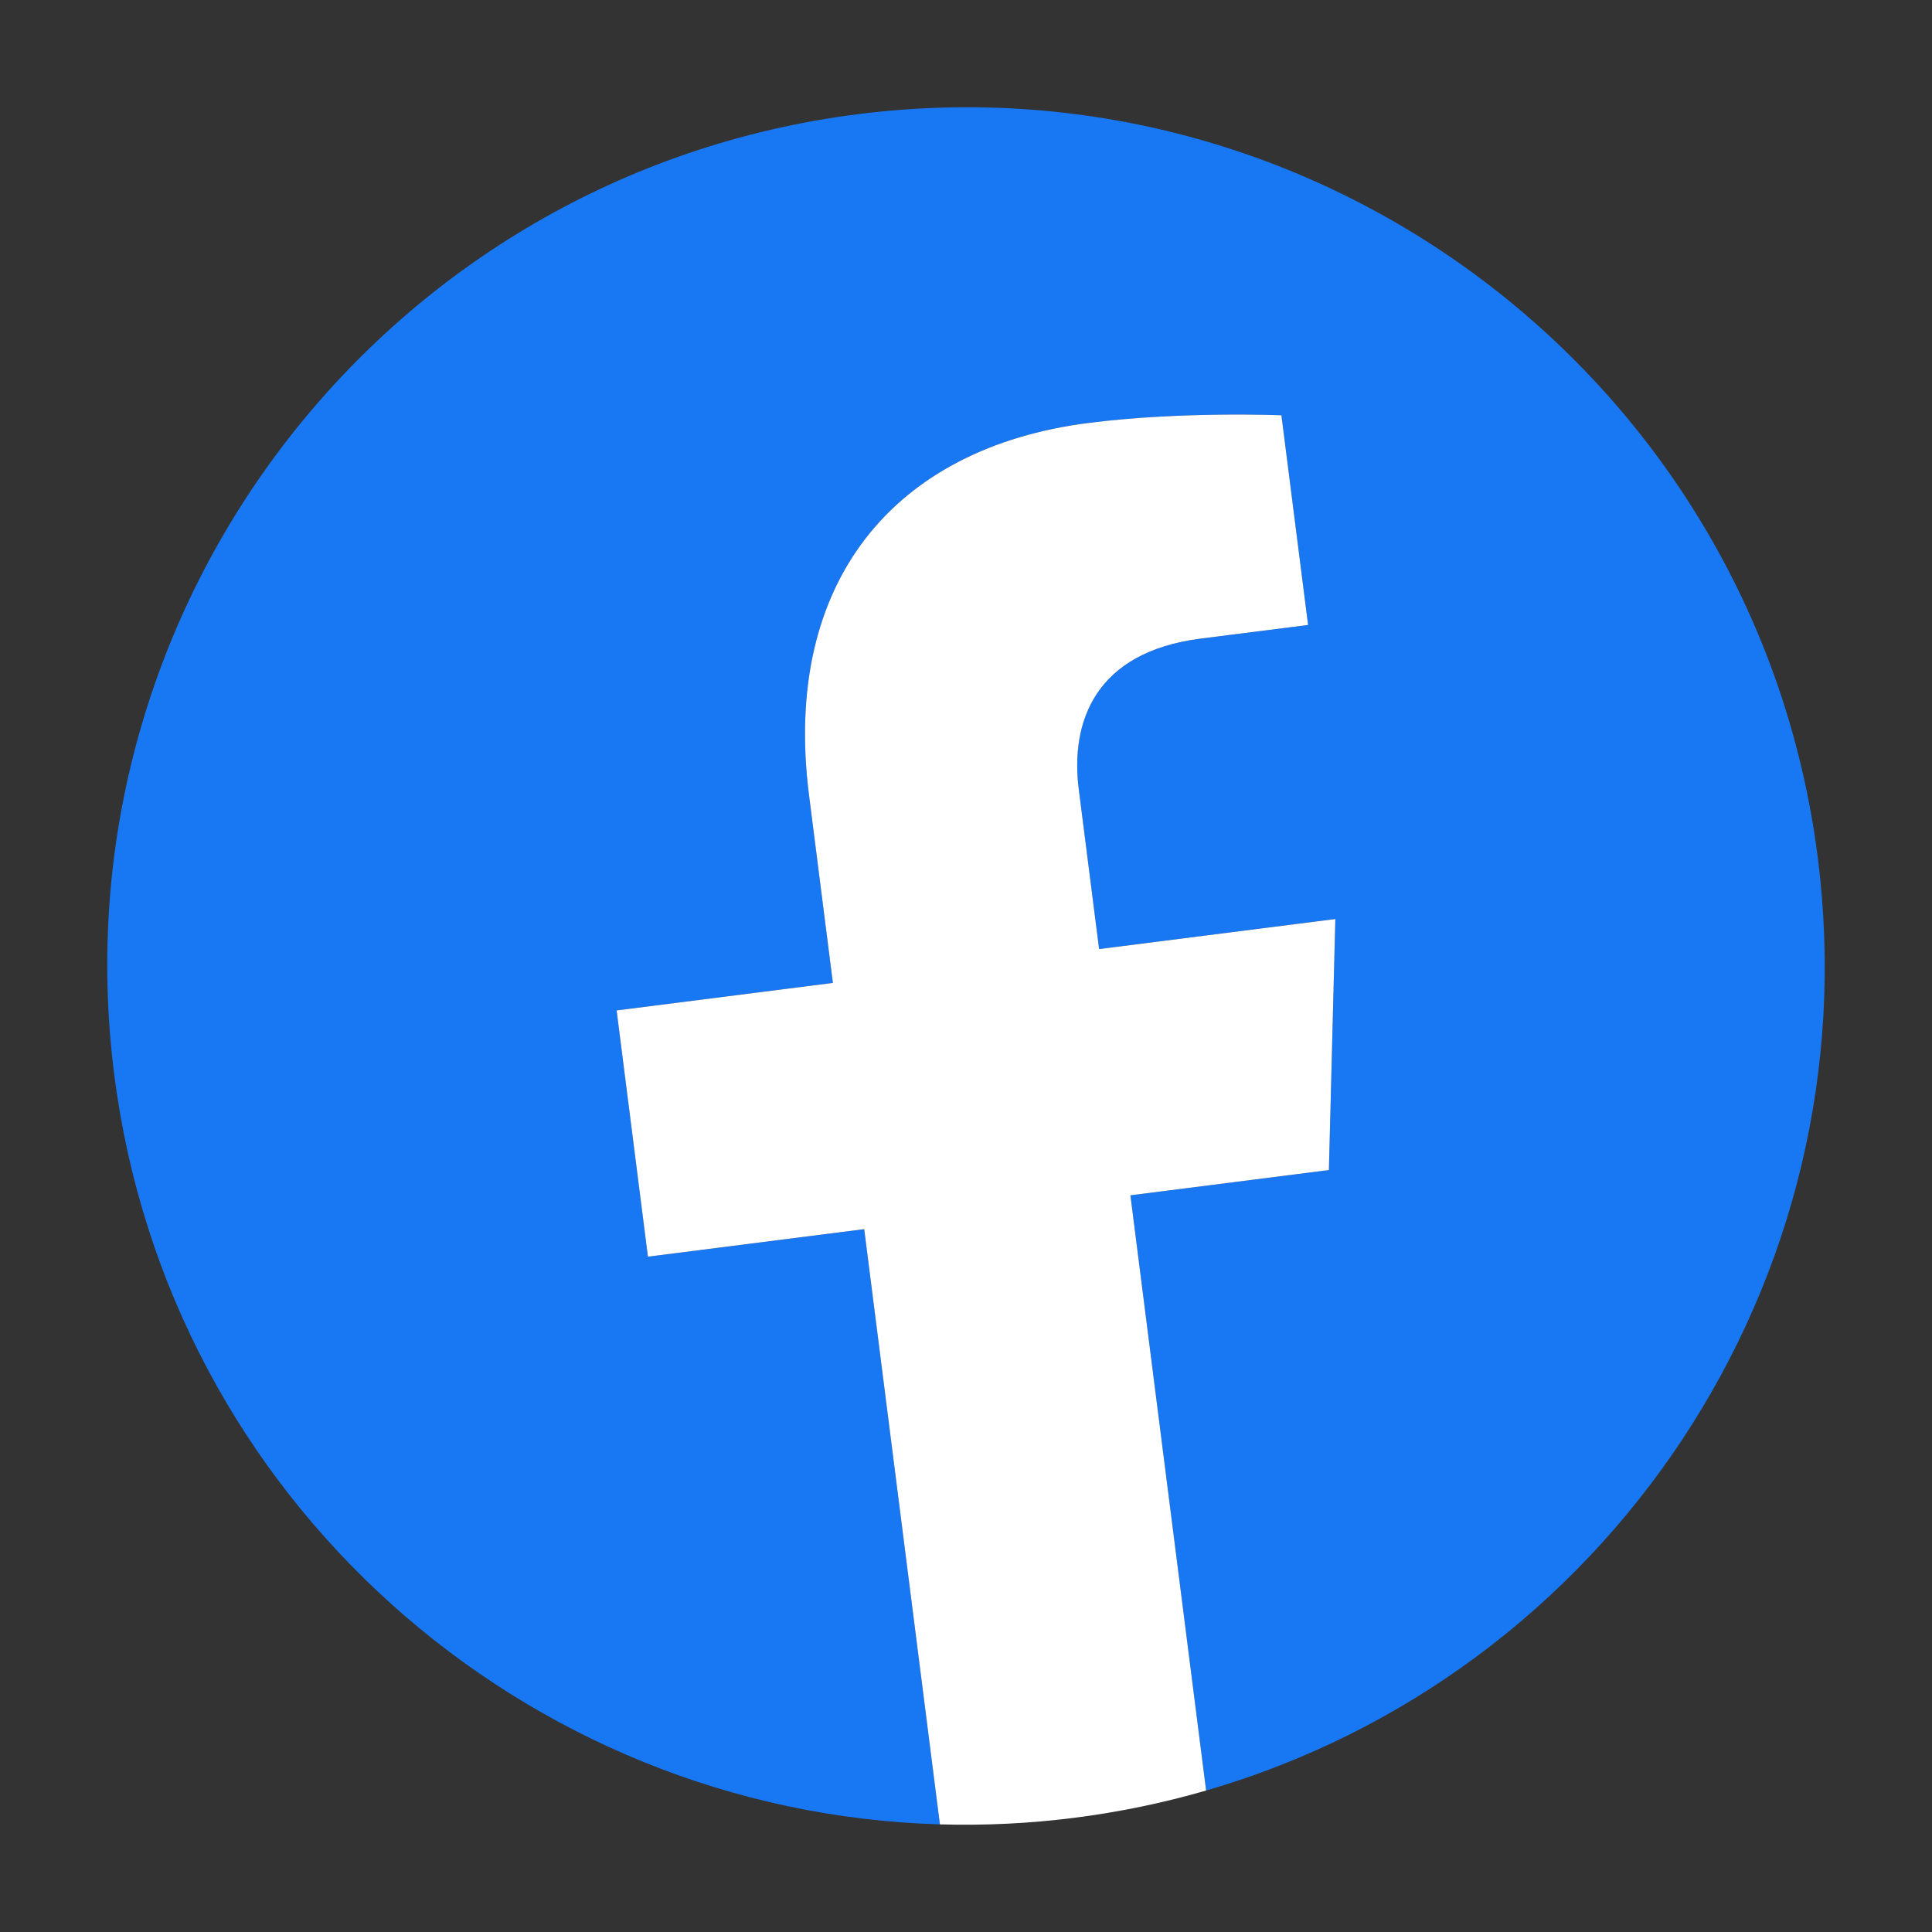 <?xml version="1.0" encoding="UTF-8"?> <svg xmlns="http://www.w3.org/2000/svg" width="54" height="54" viewBox="0 0 54 54" fill="none"><rect x="0" y="0" width="54" height="54" fill="#333333" stroke="none"/> <g clip-path="url(#clip0_26_505)"> <path d="M50.808 23.972C49.136 10.823 37.121 1.52 23.972 3.192C10.823 4.864 1.52 16.879 3.192 30.028C4.703 41.911 14.662 50.654 26.271 50.992L24.155 34.355L18.11 35.124L17.235 28.242L23.28 27.473L22.613 22.228C21.854 16.261 24.989 12.513 30.428 11.821C33.032 11.49 35.816 11.609 35.816 11.609L36.561 17.468L33.559 17.849C30.602 18.226 29.913 20.178 30.152 22.063L30.72 26.527L37.323 25.687L37.143 32.703L31.595 33.409L33.711 50.046C44.866 46.812 52.319 35.855 50.808 23.972Z" fill="#1877F2"></path> <path d="M37.143 32.703L37.323 25.687L30.72 26.527L30.152 22.063C29.913 20.18 30.602 18.226 33.559 17.849L36.561 17.468L35.816 11.608C35.816 11.608 33.033 11.49 30.428 11.821C24.989 12.513 21.854 16.261 22.613 22.228L23.28 27.473L17.235 28.242L18.11 35.124L24.155 34.355L26.271 50.992C28.785 51.064 31.295 50.745 33.711 50.046L31.595 33.409L37.143 32.703Z" fill="white"></path> </g> <defs> <clipPath id="clip0_26_505"> <rect width="48" height="48" fill="white" transform="translate(0.164 6.219) rotate(-7.248)"></rect> </clipPath> </defs> </svg> 